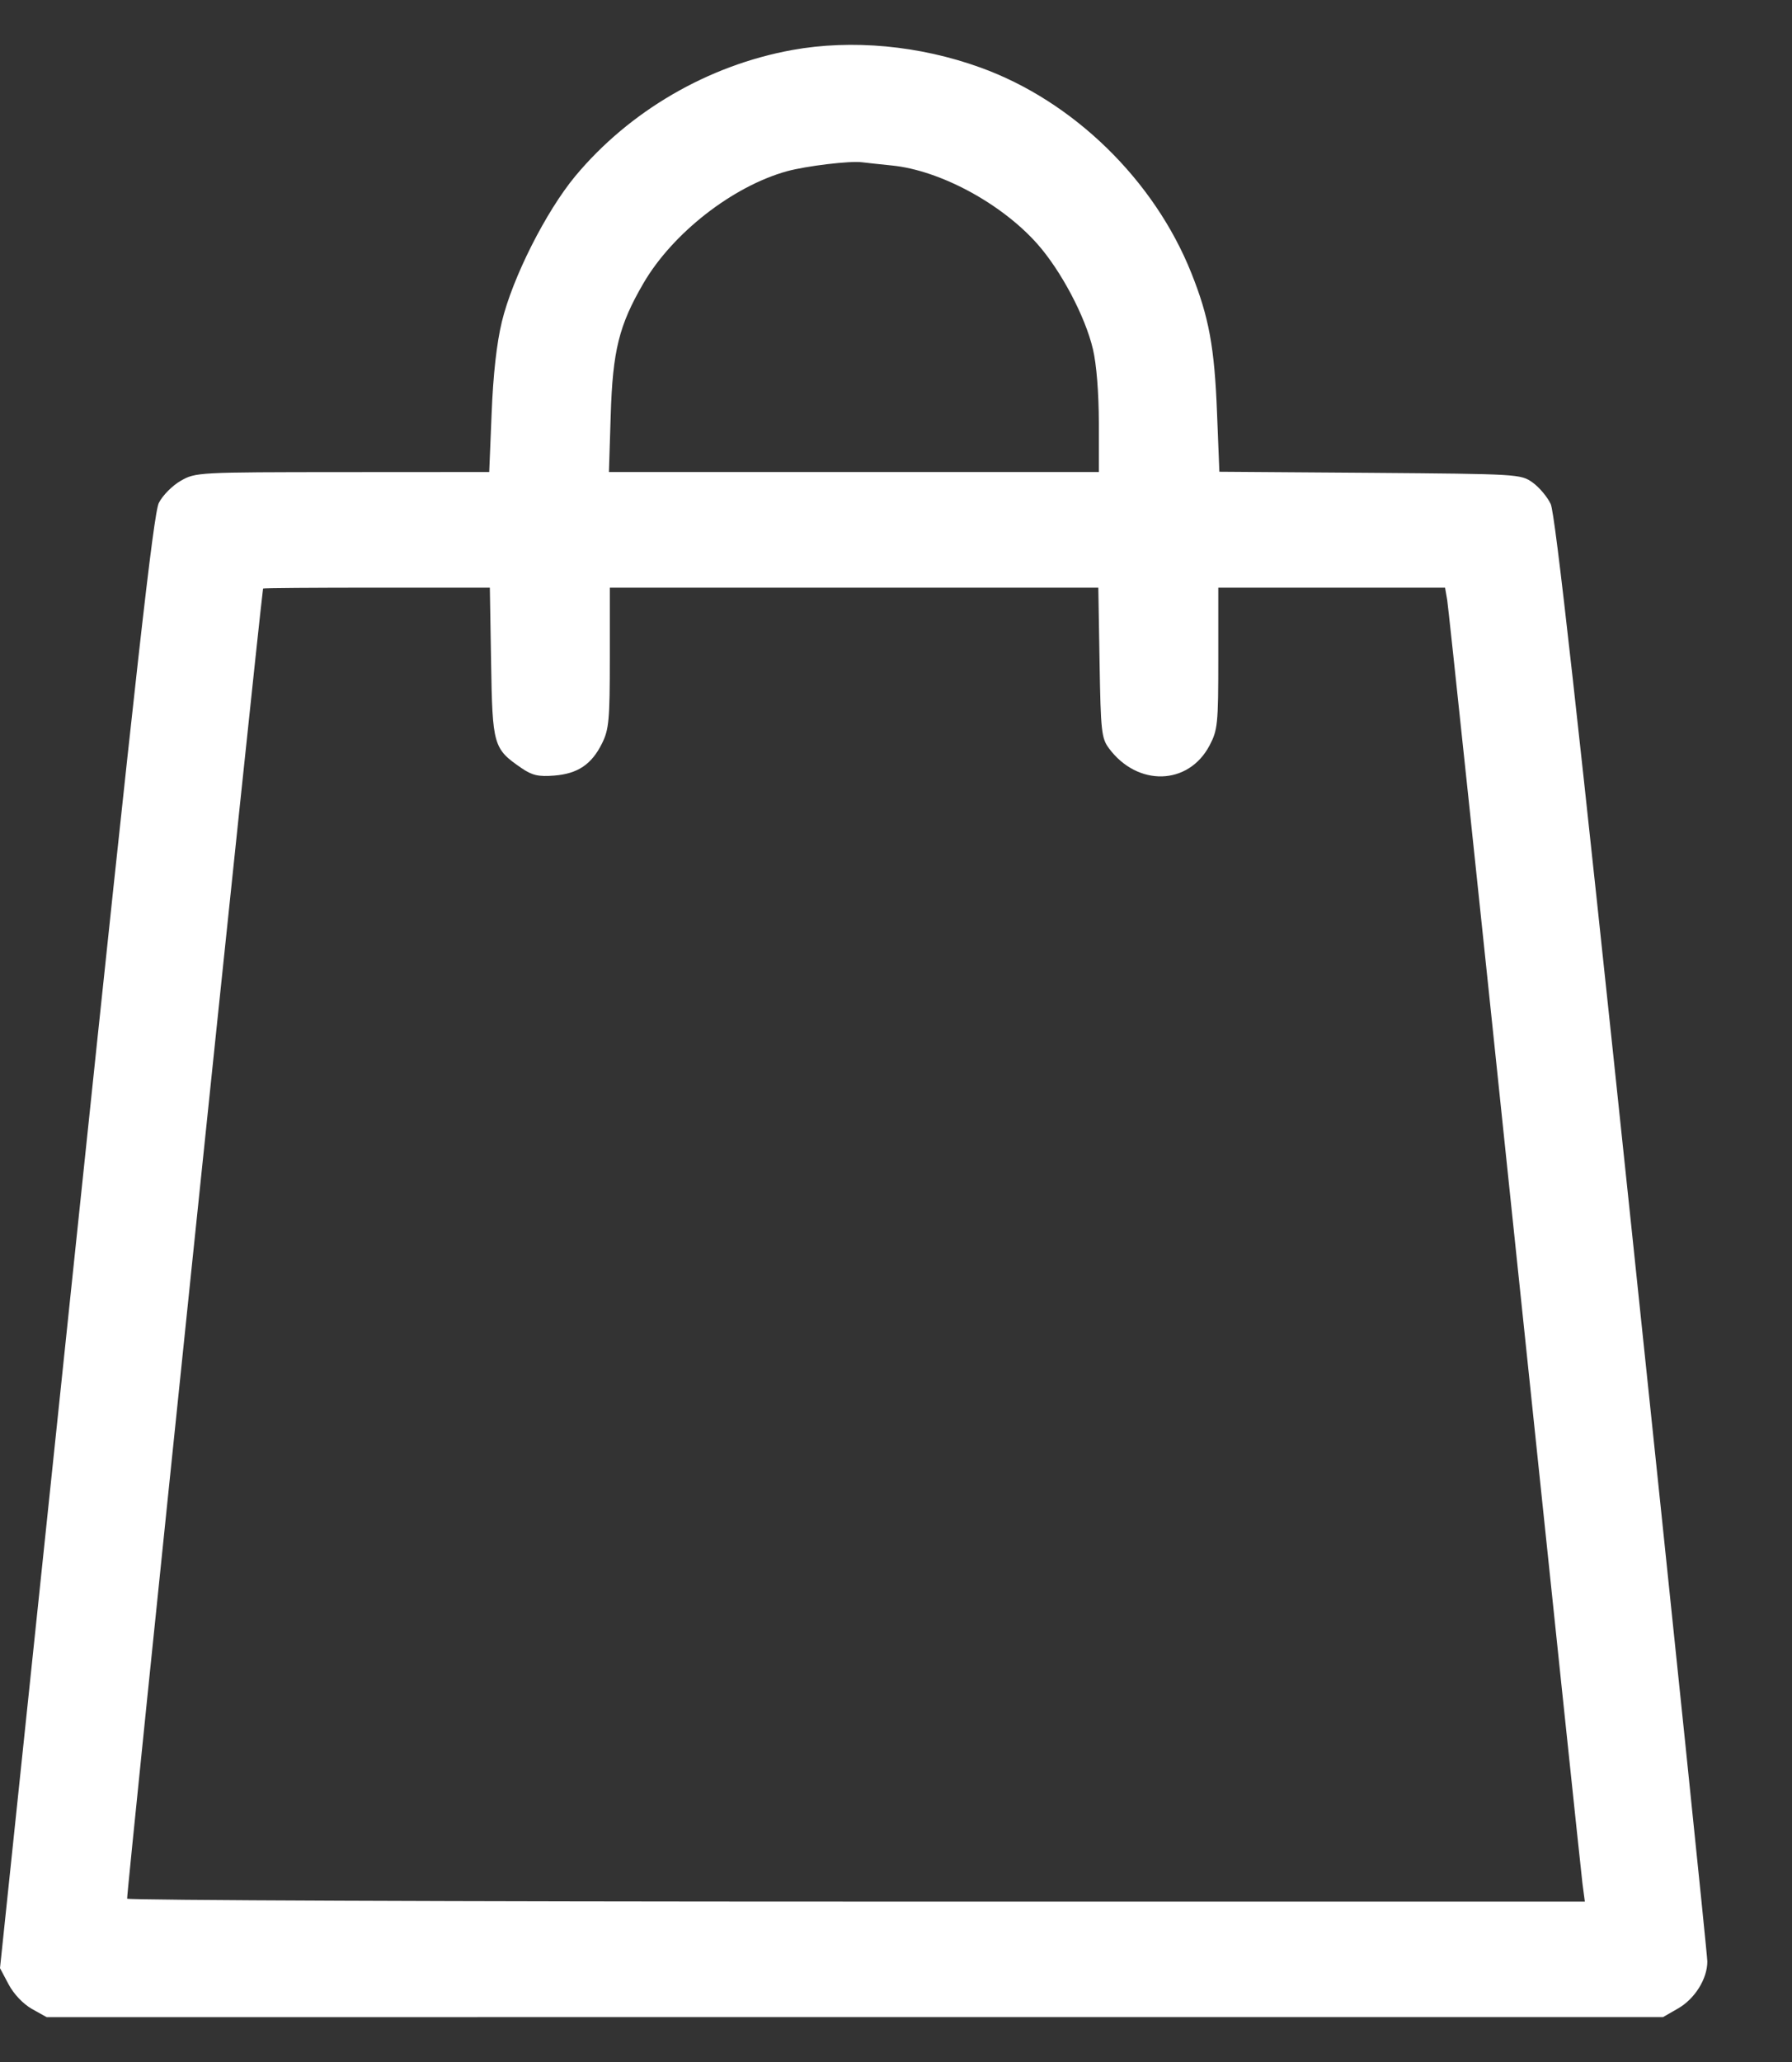 <svg width="20" height="23" viewBox="0 0 20 23" fill="none" xmlns="http://www.w3.org/2000/svg">
  <rect x="0" y="0" width="20" height="23" fill="#333333" stroke="none"/>
  <path fill-rule="evenodd" clip-rule="evenodd" d="M8.841 0.558C7.903 0.728 7.026 1.238 6.421 1.964C6.093 2.359 5.72 3.097 5.601 3.589C5.543 3.83 5.504 4.177 5.487 4.61L5.46 5.265L3.823 5.266C2.208 5.267 2.183 5.268 2.017 5.363C1.924 5.416 1.815 5.526 1.773 5.609C1.713 5.728 1.522 7.429 0.849 13.856L0 21.953L0.096 22.134C0.154 22.243 0.258 22.352 0.356 22.408L0.521 22.5L9.541 22.499L18.561 22.499L18.728 22.403C18.916 22.295 19.055 22.072 19.055 21.879C19.055 21.808 18.677 18.154 18.215 13.758C17.609 7.99 17.357 5.725 17.307 5.622C17.27 5.543 17.179 5.435 17.105 5.382C16.972 5.288 16.95 5.287 15.29 5.274L13.609 5.262L13.583 4.608C13.555 3.875 13.493 3.537 13.296 3.045C12.882 2.008 11.979 1.128 10.944 0.754C10.262 0.507 9.508 0.437 8.841 0.558ZM9.954 1.846C10.489 1.899 11.173 2.267 11.575 2.718C11.84 3.016 12.112 3.529 12.198 3.895C12.238 4.063 12.263 4.382 12.264 4.717L12.264 5.265H9.53H6.796L6.816 4.631C6.838 3.91 6.909 3.627 7.181 3.16C7.507 2.6 8.177 2.078 8.783 1.91C8.999 1.851 9.489 1.792 9.621 1.81C9.668 1.816 9.818 1.832 9.954 1.846ZM5.481 7.39C5.496 8.318 5.506 8.351 5.821 8.568C5.94 8.649 6.009 8.665 6.186 8.651C6.449 8.63 6.603 8.526 6.719 8.292C6.796 8.137 6.806 8.033 6.806 7.336V6.555H9.532H12.258L12.272 7.39C12.285 8.157 12.293 8.234 12.376 8.346C12.695 8.777 13.263 8.762 13.499 8.316C13.59 8.143 13.597 8.08 13.597 7.343V6.555H14.863H16.128L16.152 6.694C16.165 6.771 16.504 9.977 16.905 13.818C17.307 17.659 17.647 20.894 17.661 21.006L17.688 21.211H9.563C5.095 21.211 1.43 21.196 1.419 21.178C1.407 21.157 2.862 7.139 2.936 6.565C2.937 6.559 3.507 6.555 4.202 6.555H5.467L5.481 7.39Z" fill="white"/>
</svg>